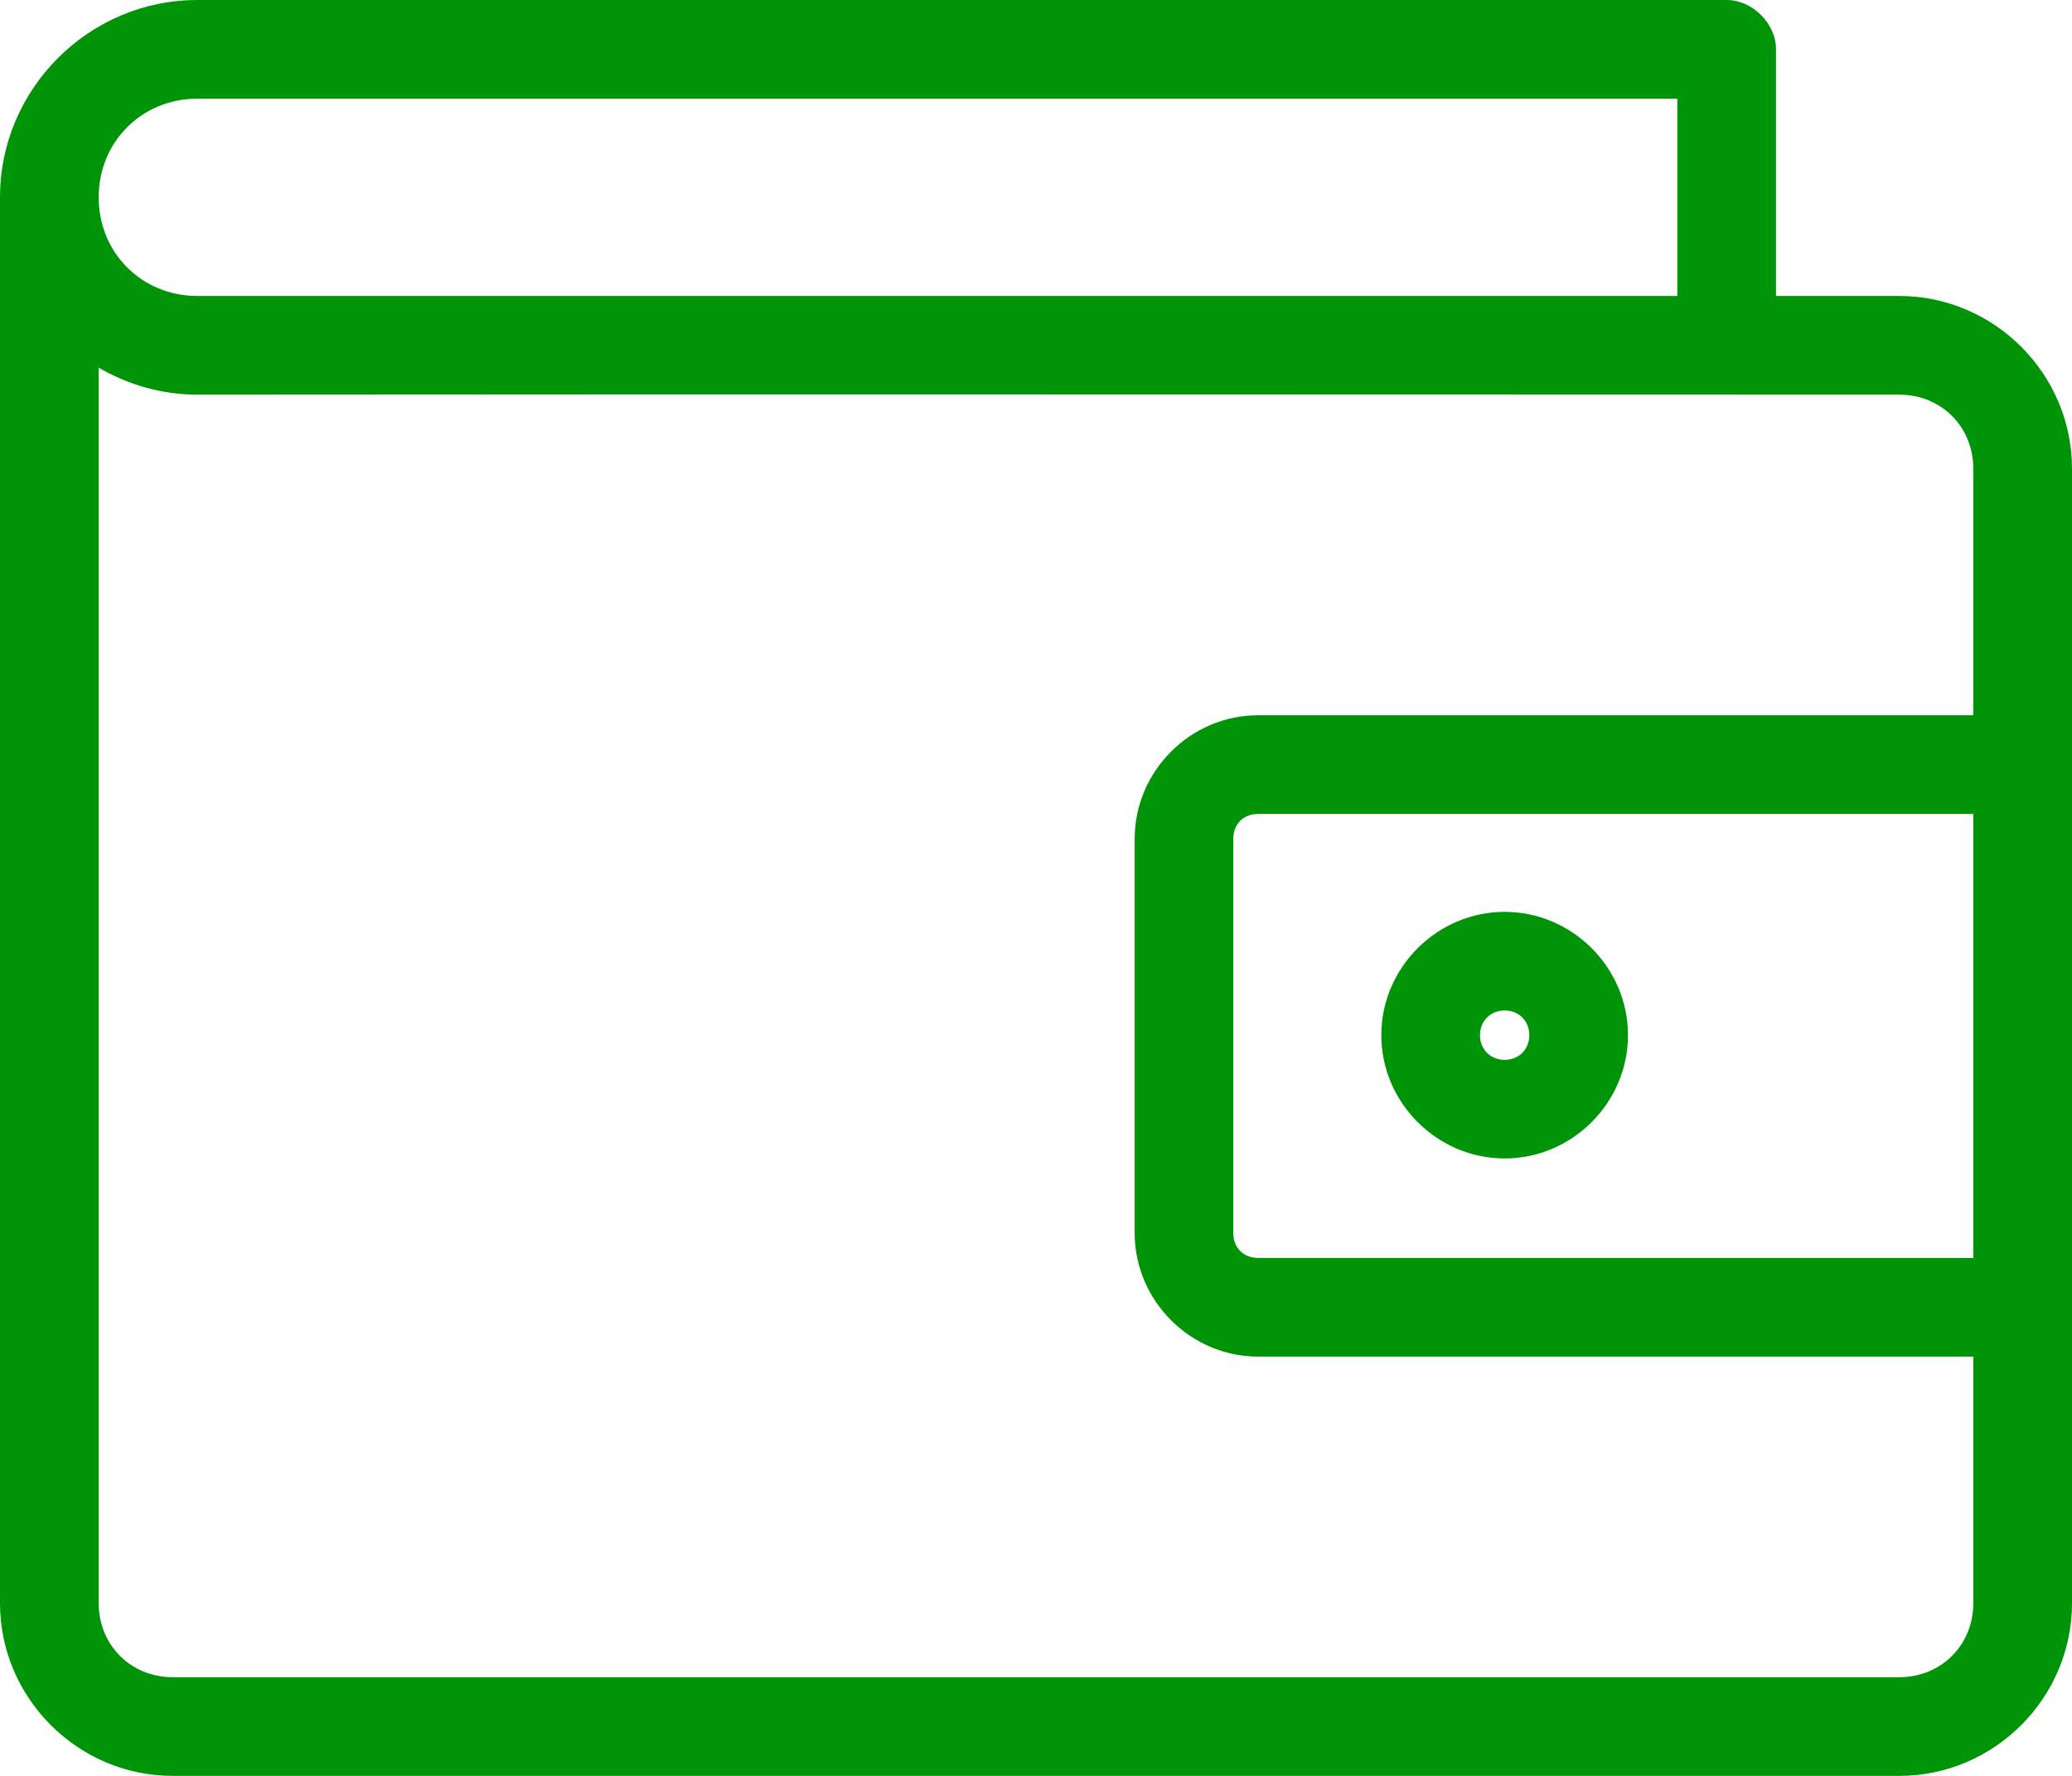 <svg xmlns="http://www.w3.org/2000/svg" width="35" height="30" viewBox="0 0 35 30">
  <path fill="#009508" d="M453.333,938 C451.501,938 450,939.501 450,941.333 L450,965.083 C450,966.685 451.315,968 452.917,968 L482.083,968 C483.685,968 485,966.685 485,965.083 L485,945.917 C485,944.315 483.685,943 482.083,943 L480,943 L480,938.833 C480,938.397 479.603,938 479.167,938 L453.333,938 Z M453.333,939.667 L478.333,939.667 L478.333,943 L453.333,943 C452.396,943 451.667,942.271 451.667,941.333 C451.667,940.396 452.396,939.667 453.333,939.667 Z M451.667,944.211 C452.158,944.497 452.727,944.667 453.333,944.667 C462.718,944.658 474.017,944.667 482.083,944.667 C482.79,944.667 483.333,945.21 483.333,945.917 L483.333,950.083 L471.25,950.083 C470.11,950.083 469.167,951.027 469.167,952.167 L469.167,958.833 C469.167,959.973 470.11,960.917 471.25,960.917 L483.333,960.917 L483.333,965.083 C483.333,965.79 482.79,966.333 482.083,966.333 L452.917,966.333 C452.21,966.333 451.667,965.79 451.667,965.083 L451.667,944.211 Z M471.25,951.75 L483.333,951.75 L483.333,959.25 L471.25,959.25 C471.005,959.25 470.833,959.079 470.833,958.833 L470.833,952.167 C470.833,951.921 471.005,951.75 471.25,951.75 Z M475.417,953.404 C474.276,953.404 473.333,954.346 473.333,955.487 C473.333,956.628 474.276,957.57 475.417,957.57 C476.557,957.57 477.5,956.628 477.5,955.487 C477.5,954.346 476.557,953.404 475.417,953.404 Z M475.417,955.07 C475.657,955.07 475.833,955.247 475.833,955.487 C475.833,955.727 475.657,955.904 475.417,955.904 C475.177,955.904 475,955.727 475,955.487 C475,955.247 475.177,955.07 475.417,955.07 Z" transform="translate(-450 -938)"/>
</svg>
